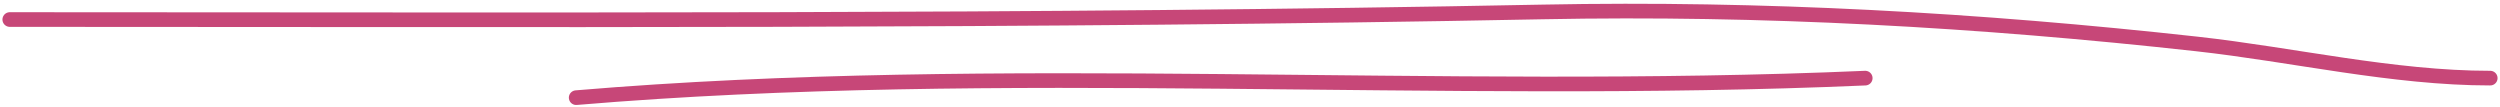 <?xml version="1.0" encoding="UTF-8"?> <svg xmlns="http://www.w3.org/2000/svg" width="512" height="22" viewBox="0 0 512 22" fill="none"><path d="M2 4C106.672 4 211.343 4.506 316 2.444C360.812 1.561 405.314 4.071 449.889 9C469.659 11.186 490.032 16 510 16" stroke="#C74778" stroke-width="3" stroke-linecap="round"></path><path d="M118 20C205.513 12.63 294.272 19.814 382 16" stroke="#C74778" stroke-width="3" stroke-linecap="round"></path></svg> 